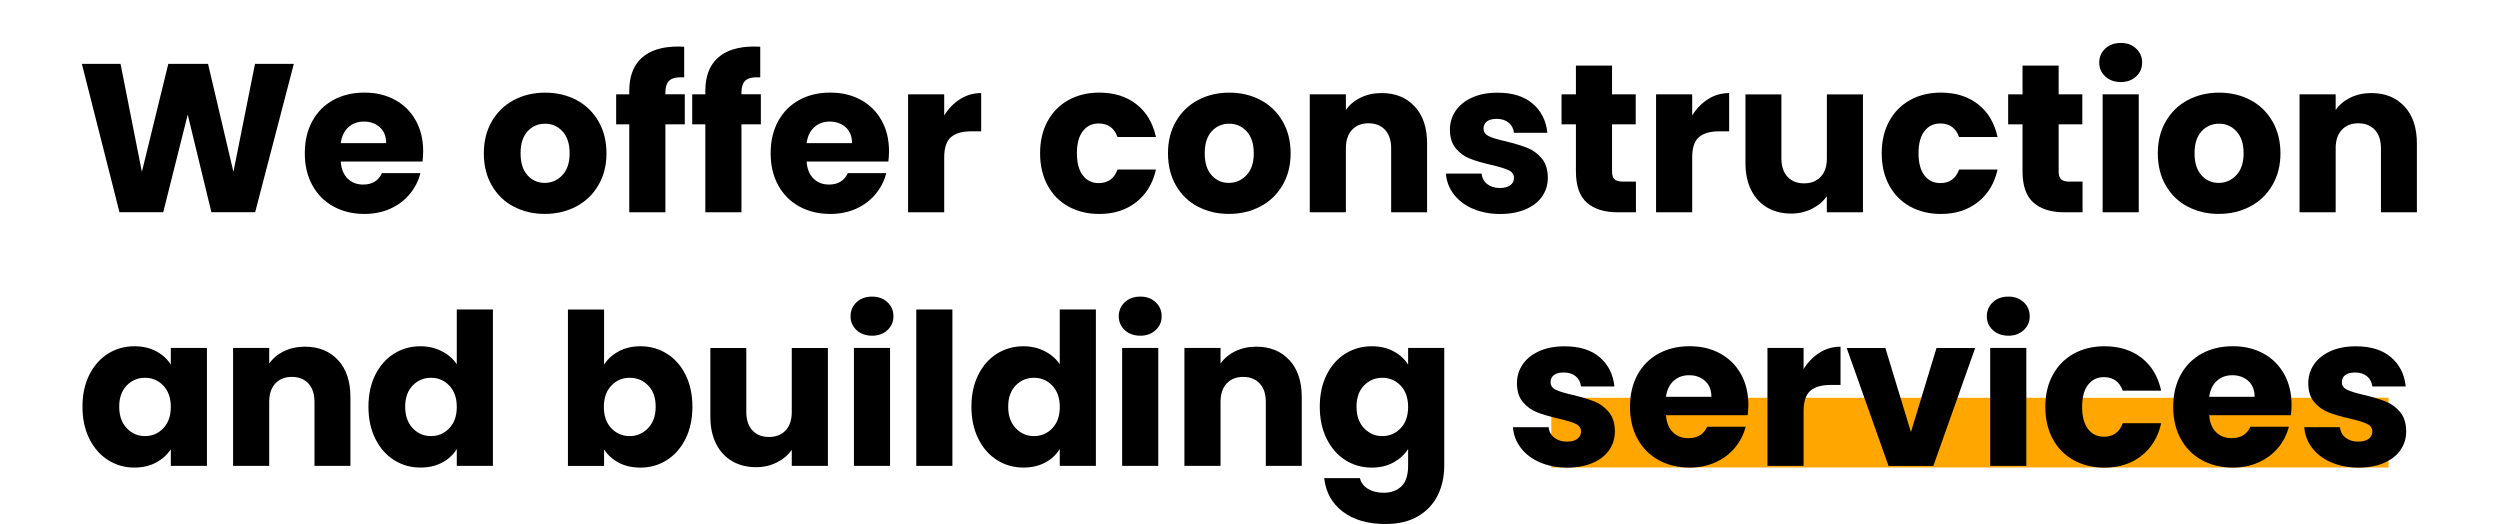 <?xml version="1.0" encoding="UTF-8"?> <svg xmlns="http://www.w3.org/2000/svg" id="Layer_1" data-name="Layer 1" viewBox="0 0 656 137.5"><defs><style> .cls-1 { fill: #ffa600; } </style></defs><rect class="cls-1" x="407.06" y="104.37" width="219.68" height="18.3"></rect><g><path d="M77.1,16.76l-10.15,38.93h-11.48l-6.21-25.62-6.43,25.62h-11.48l-9.87-38.93h10.15l5.6,28.34,6.93-28.34h10.43l6.66,28.34,5.66-28.34h10.21Z"></path><path d="M110.87,42.39h-21.46c.15,1.96.76,3.46,1.83,4.49,1.07,1.04,2.42,1.55,4.05,1.55,2.37,0,4.01-1,4.94-3h10.09c-.52,2.03-1.45,3.86-2.8,5.49-1.35,1.63-3.04,2.9-5.07,3.83-2.03.92-4.31,1.39-6.82,1.39-3.03,0-5.73-.65-8.1-1.94-2.37-1.29-4.21-3.14-5.55-5.55-1.33-2.4-2-5.21-2-8.43s.66-6.03,1.97-8.43c1.31-2.4,3.15-4.25,5.52-5.55,2.37-1.29,5.08-1.94,8.15-1.94s5.66.63,7.99,1.89c2.33,1.26,4.15,3.05,5.46,5.38,1.31,2.33,1.97,5.03,1.97,8.1,0,.85-.06,1.76-.17,2.72ZM101.33,37.56c0-1.78-.55-3.16-1.66-4.16-1.11-1-2.5-1.5-4.16-1.5s-2.99.49-4.08,1.47c-1.09.98-1.77,2.38-2.02,4.19h11.92Z"></path><path d="M134.75,54.2c-2.42-1.29-4.33-3.14-5.71-5.55-1.39-2.4-2.08-5.21-2.08-8.43s.7-5.98,2.11-8.4c1.4-2.42,3.33-4.28,5.77-5.57,2.44-1.29,5.18-1.94,8.21-1.94s5.77.65,8.21,1.94c2.44,1.29,4.36,3.15,5.77,5.57,1.4,2.42,2.11,5.22,2.11,8.4s-.71,5.98-2.14,8.4c-1.42,2.42-3.37,4.28-5.82,5.57-2.46,1.29-5.2,1.94-8.24,1.94s-5.76-.65-8.18-1.94ZM147.56,45.96c1.28-1.35,1.91-3.26,1.91-5.74s-.62-4.39-1.86-5.74c-1.24-1.35-2.76-2.02-4.58-2.02s-3.38.67-4.6,2c-1.22,1.33-1.83,3.25-1.83,5.77s.6,4.39,1.8,5.74c1.2,1.35,2.71,2.02,4.52,2.02s3.36-.67,4.63-2.02Z"></path><path d="M179.7,32.63h-5.1v23.07h-9.48v-23.07h-3.44v-7.88h3.44v-.89c0-3.81,1.09-6.7,3.27-8.68,2.18-1.98,5.38-2.97,9.59-2.97.7,0,1.22.02,1.55.05v8.04c-1.81-.11-3.09.15-3.83.78-.74.63-1.11,1.76-1.11,3.38v.28h5.1v7.88Z"></path><path d="M199.66,32.63h-5.1v23.07h-9.48v-23.07h-3.44v-7.88h3.44v-.89c0-3.81,1.09-6.7,3.27-8.68,2.18-1.98,5.38-2.97,9.59-2.97.7,0,1.22.02,1.55.05v8.04c-1.81-.11-3.09.15-3.83.78-.74.63-1.11,1.76-1.11,3.38v.28h5.1v7.88Z"></path><path d="M233.11,42.39h-21.46c.15,1.96.76,3.46,1.83,4.49,1.07,1.04,2.42,1.55,4.05,1.55,2.37,0,4.01-1,4.94-3h10.09c-.52,2.03-1.45,3.86-2.8,5.49-1.35,1.63-3.04,2.9-5.07,3.83-2.03.92-4.31,1.39-6.82,1.39-3.03,0-5.73-.65-8.1-1.94-2.37-1.29-4.21-3.14-5.55-5.55-1.33-2.4-2-5.21-2-8.43s.66-6.03,1.97-8.43c1.31-2.4,3.15-4.25,5.52-5.55,2.37-1.29,5.08-1.94,8.15-1.94s5.66.63,7.99,1.89c2.33,1.26,4.15,3.05,5.46,5.38,1.31,2.33,1.97,5.03,1.97,8.1,0,.85-.06,1.76-.17,2.72ZM223.57,37.56c0-1.78-.55-3.16-1.66-4.16-1.11-1-2.5-1.5-4.16-1.5s-2.99.49-4.08,1.47c-1.09.98-1.77,2.38-2.02,4.19h11.92Z"></path><path d="M251.94,26c1.68-1.05,3.52-1.58,5.52-1.58v10.04h-2.61c-2.37,0-4.14.51-5.32,1.53-1.18,1.02-1.77,2.8-1.77,5.35v14.36h-9.48v-30.95h9.48v5.55c1.11-1.81,2.5-3.24,4.19-4.3Z"></path><path d="M274.9,31.79c1.31-2.4,3.14-4.25,5.49-5.55,2.35-1.29,5.04-1.94,8.07-1.94,3.88,0,7.13,1.02,9.73,3.05,2.61,2.03,4.32,4.9,5.13,8.6h-10.09c-.85-2.37-2.5-3.55-4.94-3.55-1.74,0-3.12.67-4.16,2.02-1.04,1.35-1.55,3.28-1.55,5.8s.52,4.45,1.55,5.8c1.03,1.35,2.42,2.02,4.16,2.02,2.44,0,4.08-1.18,4.94-3.55h10.09c-.81,3.62-2.53,6.47-5.16,8.54-2.63,2.07-5.86,3.11-9.71,3.11-3.03,0-5.72-.65-8.07-1.94-2.35-1.29-4.18-3.14-5.49-5.55-1.31-2.4-1.97-5.21-1.97-8.43s.66-6.03,1.97-8.43Z"></path><path d="M314.27,54.2c-2.42-1.29-4.33-3.14-5.71-5.55-1.39-2.4-2.08-5.21-2.08-8.43s.7-5.98,2.11-8.4c1.4-2.42,3.33-4.28,5.77-5.57,2.44-1.29,5.18-1.94,8.21-1.94s5.77.65,8.21,1.94c2.44,1.29,4.36,3.15,5.77,5.57,1.4,2.42,2.11,5.22,2.11,8.4s-.71,5.98-2.14,8.4c-1.42,2.42-3.36,4.28-5.82,5.57s-5.2,1.94-8.24,1.94-5.76-.65-8.18-1.94ZM327.08,45.96c1.28-1.35,1.91-3.26,1.91-5.74s-.62-4.39-1.86-5.74-2.76-2.02-4.58-2.02-3.38.67-4.6,2c-1.22,1.33-1.83,3.25-1.83,5.77s.6,4.39,1.8,5.74c1.2,1.35,2.71,2.02,4.52,2.02s3.36-.67,4.63-2.02Z"></path><path d="M371.23,27.94c2.16,2.35,3.24,5.57,3.24,9.68v18.08h-9.43v-16.8c0-2.07-.54-3.68-1.61-4.83-1.07-1.15-2.51-1.72-4.33-1.72s-3.25.57-4.33,1.72c-1.07,1.15-1.61,2.75-1.61,4.83v16.8h-9.48v-30.95h9.48v4.1c.96-1.37,2.25-2.45,3.88-3.24,1.63-.79,3.46-1.19,5.49-1.19,3.62,0,6.52,1.17,8.68,3.52Z"></path><path d="M386.45,54.76c-2.11-.92-3.77-2.19-4.99-3.8-1.22-1.61-1.91-3.41-2.05-5.41h9.37c.11,1.15.6,2.06,1.47,2.75.87.68,1.97,1.03,3.3,1.03,1.18,0,2.1-.24,2.75-.72.65-.48.97-1.13.97-1.94,0-.89-.46-1.55-1.39-2-.92-.44-2.44-.91-4.55-1.39-2.22-.52-4.06-1.05-5.52-1.61-1.46-.55-2.72-1.45-3.77-2.69-1.05-1.24-1.58-2.89-1.58-4.96,0-1.81.49-3.45,1.47-4.91.98-1.46,2.41-2.62,4.3-3.49,1.89-.87,4.14-1.3,6.77-1.3,3.88,0,6.94.96,9.18,2.88,2.24,1.92,3.52,4.47,3.85,7.65h-8.76c-.15-1.15-.62-2.04-1.42-2.69s-1.84-.97-3.13-.97c-1.11,0-1.96.22-2.55.67-.59.44-.89,1.07-.89,1.89,0,.89.47,1.55,1.42,2,.94.44,2.41.89,4.41,1.33,2.25.55,4.12,1.12,5.6,1.69,1.48.57,2.75,1.5,3.83,2.77,1.07,1.28,1.61,2.99,1.61,5.13,0,1.81-.5,3.44-1.5,4.88-1,1.44-2.45,2.57-4.35,3.38-1.91.81-4.13,1.22-6.68,1.22s-5.05-.46-7.15-1.39Z"></path><path d="M429.27,47.66v8.04h-4.83c-3.44,0-6.12-.84-8.04-2.52-1.92-1.68-2.88-4.43-2.88-8.24v-12.31h-3.77v-7.88h3.77v-7.54h9.48v7.54h6.21v7.88h-6.21v12.42c0,.92.22,1.59.67,2,.44.41,1.18.61,2.22.61h3.38Z"></path><path d="M448.21,26c1.68-1.05,3.52-1.58,5.52-1.58v10.04h-2.61c-2.37,0-4.14.51-5.32,1.53-1.18,1.02-1.77,2.8-1.77,5.35v14.36h-9.48v-30.95h9.48v5.55c1.11-1.81,2.5-3.24,4.19-4.3Z"></path><path d="M488.84,24.75v30.95h-9.48v-4.21c-.96,1.37-2.26,2.47-3.91,3.3s-3.47,1.25-5.46,1.25c-2.37,0-4.46-.53-6.27-1.58-1.81-1.05-3.22-2.58-4.21-4.58-1-2-1.5-4.34-1.5-7.04v-18.08h9.43v16.8c0,2.07.54,3.68,1.61,4.83,1.07,1.15,2.51,1.72,4.33,1.72s3.31-.57,4.38-1.72c1.07-1.15,1.61-2.75,1.61-4.83v-16.8h9.48Z"></path><path d="M495.74,31.79c1.31-2.4,3.14-4.25,5.49-5.55,2.35-1.29,5.04-1.94,8.07-1.94,3.88,0,7.13,1.02,9.73,3.05,2.61,2.03,4.32,4.9,5.13,8.6h-10.09c-.85-2.37-2.5-3.55-4.94-3.55-1.74,0-3.12.67-4.16,2.02-1.04,1.35-1.55,3.28-1.55,5.8s.52,4.45,1.55,5.8,2.42,2.02,4.16,2.02c2.44,0,4.08-1.18,4.94-3.55h10.09c-.81,3.62-2.53,6.47-5.16,8.54-2.63,2.07-5.86,3.11-9.71,3.11-3.03,0-5.72-.65-8.07-1.94-2.35-1.29-4.18-3.14-5.49-5.55-1.31-2.4-1.97-5.21-1.97-8.43s.66-6.03,1.97-8.43Z"></path><path d="M546.46,47.66v8.04h-4.83c-3.44,0-6.12-.84-8.04-2.52-1.92-1.68-2.88-4.43-2.88-8.24v-12.31h-3.77v-7.88h3.77v-7.54h9.48v7.54h6.21v7.88h-6.21v12.42c0,.92.22,1.59.67,2,.44.41,1.18.61,2.22.61h3.38Z"></path><path d="M552.42,20.06c-1.05-.98-1.58-2.19-1.58-3.63s.53-2.71,1.58-3.69c1.05-.98,2.41-1.47,4.08-1.47s2.97.49,4.02,1.47c1.05.98,1.58,2.21,1.58,3.69s-.53,2.65-1.58,3.63-2.39,1.47-4.02,1.47-3.02-.49-4.08-1.47ZM561.21,24.75v30.95h-9.48v-30.95h9.48Z"></path><path d="M574,54.2c-2.42-1.29-4.33-3.14-5.71-5.55-1.39-2.4-2.08-5.21-2.08-8.43s.7-5.98,2.11-8.4,3.33-4.28,5.77-5.57c2.44-1.29,5.18-1.94,8.21-1.94s5.77.65,8.21,1.94c2.44,1.29,4.36,3.15,5.77,5.57,1.4,2.42,2.11,5.22,2.11,8.4s-.71,5.98-2.14,8.4c-1.42,2.42-3.36,4.28-5.82,5.57s-5.2,1.94-8.24,1.94-5.76-.65-8.18-1.94ZM586.81,45.96c1.28-1.35,1.91-3.26,1.91-5.74s-.62-4.39-1.86-5.74-2.76-2.02-4.58-2.02-3.38.67-4.6,2c-1.22,1.33-1.83,3.25-1.83,5.77s.6,4.39,1.8,5.74c1.2,1.35,2.71,2.02,4.52,2.02s3.36-.67,4.63-2.02Z"></path><path d="M630.95,27.94c2.16,2.35,3.24,5.57,3.24,9.68v18.08h-9.43v-16.8c0-2.07-.54-3.68-1.61-4.83-1.07-1.15-2.51-1.72-4.33-1.72s-3.25.57-4.33,1.72c-1.07,1.15-1.61,2.75-1.61,4.83v16.8h-9.48v-30.95h9.48v4.1c.96-1.37,2.25-2.45,3.88-3.24,1.63-.79,3.46-1.19,5.49-1.19,3.62,0,6.52,1.17,8.68,3.52Z"></path><path d="M23.44,98.35c1.2-2.4,2.84-4.25,4.91-5.55,2.07-1.29,4.38-1.94,6.93-1.94,2.18,0,4.09.44,5.74,1.33,1.65.89,2.91,2.05,3.8,3.49v-4.38h9.48v30.95h-9.48v-4.38c-.92,1.44-2.21,2.61-3.85,3.49-1.65.89-3.56,1.33-5.74,1.33-2.52,0-4.81-.66-6.88-1.97-2.07-1.31-3.71-3.18-4.91-5.6-1.2-2.42-1.8-5.22-1.8-8.4s.6-5.97,1.8-8.38ZM42.85,101.18c-1.31-1.37-2.91-2.05-4.8-2.05s-3.49.68-4.8,2.02c-1.31,1.35-1.97,3.21-1.97,5.57s.66,4.24,1.97,5.63c1.31,1.39,2.91,2.08,4.8,2.08s3.48-.68,4.8-2.05c1.31-1.37,1.97-3.24,1.97-5.6s-.66-4.23-1.97-5.6Z"></path><path d="M88.71,94.49c2.16,2.35,3.24,5.57,3.24,9.68v18.08h-9.43v-16.8c0-2.07-.54-3.68-1.61-4.83-1.07-1.15-2.52-1.72-4.33-1.72s-3.25.57-4.33,1.72c-1.07,1.15-1.61,2.75-1.61,4.83v16.8h-9.48v-30.95h9.48v4.1c.96-1.37,2.25-2.45,3.88-3.24,1.63-.79,3.46-1.19,5.49-1.19,3.62,0,6.52,1.17,8.68,3.52Z"></path><path d="M98.48,98.35c1.2-2.4,2.84-4.25,4.91-5.55,2.07-1.29,4.38-1.94,6.93-1.94,2.03,0,3.89.43,5.57,1.28,1.68.85,3,2,3.97,3.44v-14.37h9.48v41.04h-9.48v-4.44c-.89,1.48-2.15,2.66-3.8,3.55-1.65.89-3.56,1.33-5.74,1.33-2.55,0-4.86-.66-6.93-1.97-2.07-1.31-3.71-3.18-4.91-5.6-1.2-2.42-1.8-5.22-1.8-8.4s.6-5.97,1.8-8.38ZM117.89,101.18c-1.31-1.37-2.91-2.05-4.8-2.05s-3.49.68-4.8,2.02c-1.31,1.35-1.97,3.21-1.97,5.57s.66,4.24,1.97,5.63c1.31,1.39,2.91,2.08,4.8,2.08s3.48-.68,4.8-2.05c1.31-1.37,1.97-3.24,1.97-5.6s-.66-4.23-1.97-5.6Z"></path><path d="M162.34,92.19c1.66-.89,3.57-1.33,5.71-1.33,2.55,0,4.86.65,6.93,1.94,2.07,1.29,3.71,3.14,4.91,5.55,1.2,2.4,1.8,5.2,1.8,8.38s-.6,5.98-1.8,8.4c-1.2,2.42-2.84,4.29-4.91,5.6-2.07,1.31-4.38,1.97-6.93,1.97-2.18,0-4.09-.43-5.71-1.3-1.63-.87-2.9-2.02-3.83-3.47v4.33h-9.48v-41.04h9.48v14.48c.89-1.44,2.16-2.61,3.83-3.49ZM170.07,101.15c-1.31-1.35-2.93-2.02-4.85-2.02s-3.49.69-4.8,2.05c-1.31,1.37-1.97,3.24-1.97,5.6s.66,4.23,1.97,5.6c1.31,1.37,2.91,2.05,4.8,2.05s3.49-.69,4.83-2.08c1.33-1.39,2-3.26,2-5.63s-.66-4.22-1.97-5.57Z"></path><path d="M217.24,91.3v30.95h-9.48v-4.21c-.96,1.37-2.27,2.47-3.91,3.3-1.65.83-3.47,1.25-5.46,1.25-2.37,0-4.46-.53-6.27-1.58-1.81-1.05-3.22-2.58-4.22-4.58-1-2-1.5-4.34-1.5-7.04v-18.08h9.43v16.8c0,2.07.54,3.68,1.61,4.83,1.07,1.15,2.51,1.72,4.33,1.72s3.31-.57,4.38-1.72c1.07-1.15,1.61-2.75,1.61-4.83v-16.8h9.48Z"></path><path d="M224.76,86.62c-1.05-.98-1.58-2.19-1.58-3.63s.53-2.71,1.58-3.69c1.05-.98,2.41-1.47,4.08-1.47s2.97.49,4.02,1.47c1.05.98,1.58,2.21,1.58,3.69s-.53,2.65-1.58,3.63c-1.05.98-2.39,1.47-4.02,1.47s-3.02-.49-4.08-1.47ZM233.55,91.3v30.95h-9.48v-30.95h9.48Z"></path><path d="M249.91,81.21v41.04h-9.48v-41.04h9.48Z"></path><path d="M256.7,98.35c1.2-2.4,2.84-4.25,4.91-5.55,2.07-1.29,4.38-1.94,6.93-1.94,2.03,0,3.89.43,5.57,1.28,1.68.85,3,2,3.97,3.44v-14.37h9.48v41.04h-9.48v-4.44c-.89,1.48-2.15,2.66-3.8,3.55-1.65.89-3.56,1.33-5.74,1.33-2.55,0-4.86-.66-6.93-1.97-2.07-1.31-3.71-3.18-4.91-5.6-1.2-2.42-1.8-5.22-1.8-8.4s.6-5.97,1.8-8.38ZM276.12,101.18c-1.31-1.37-2.91-2.05-4.8-2.05s-3.49.68-4.8,2.02c-1.31,1.35-1.97,3.21-1.97,5.57s.66,4.24,1.97,5.63c1.31,1.39,2.91,2.08,4.8,2.08s3.48-.68,4.8-2.05c1.31-1.37,1.97-3.24,1.97-5.6s-.66-4.23-1.97-5.6Z"></path><path d="M295.14,86.62c-1.05-.98-1.58-2.19-1.58-3.63s.53-2.71,1.58-3.69c1.05-.98,2.41-1.47,4.08-1.47s2.97.49,4.02,1.47c1.05.98,1.58,2.21,1.58,3.69s-.53,2.65-1.58,3.63c-1.05.98-2.39,1.47-4.02,1.47s-3.02-.49-4.08-1.47ZM303.93,91.3v30.95h-9.48v-30.95h9.48Z"></path><path d="M338.34,94.49c2.16,2.35,3.24,5.57,3.24,9.68v18.08h-9.43v-16.8c0-2.07-.54-3.68-1.61-4.83-1.07-1.15-2.51-1.72-4.33-1.72s-3.25.57-4.33,1.72c-1.07,1.15-1.61,2.75-1.61,4.83v16.8h-9.48v-30.95h9.48v4.1c.96-1.37,2.25-2.45,3.88-3.24,1.63-.79,3.46-1.19,5.49-1.19,3.62,0,6.52,1.17,8.68,3.52Z"></path><path d="M365.69,92.19c1.64.89,2.91,2.05,3.8,3.49v-4.38h9.48v30.89c0,2.85-.56,5.43-1.69,7.74-1.13,2.31-2.85,4.15-5.16,5.52-2.31,1.37-5.19,2.05-8.62,2.05-4.58,0-8.3-1.08-11.15-3.24-2.85-2.16-4.47-5.09-4.88-8.79h9.37c.29,1.18,1,2.12,2.11,2.8,1.11.68,2.48,1.03,4.1,1.03,1.96,0,3.52-.56,4.69-1.69,1.16-1.13,1.75-2.93,1.75-5.41v-4.38c-.92,1.44-2.2,2.62-3.83,3.52-1.63.91-3.53,1.36-5.71,1.36-2.55,0-4.86-.66-6.93-1.97-2.07-1.31-3.71-3.18-4.91-5.6-1.2-2.42-1.8-5.22-1.8-8.4s.6-5.97,1.8-8.38,2.84-4.25,4.91-5.55c2.07-1.29,4.38-1.94,6.93-1.94,2.18,0,4.09.44,5.74,1.33ZM367.52,101.18c-1.31-1.37-2.91-2.05-4.8-2.05s-3.49.68-4.8,2.02c-1.31,1.35-1.97,3.21-1.97,5.57s.66,4.24,1.97,5.63c1.31,1.39,2.91,2.08,4.8,2.08s3.48-.68,4.8-2.05c1.31-1.37,1.97-3.24,1.97-5.6s-.66-4.23-1.97-5.6Z"></path><path d="M404.04,121.31c-2.11-.92-3.77-2.19-4.99-3.8-1.22-1.61-1.91-3.41-2.05-5.41h9.37c.11,1.15.6,2.06,1.47,2.75.87.68,1.97,1.03,3.3,1.03,1.18,0,2.1-.24,2.75-.72.65-.48.97-1.13.97-1.94,0-.89-.46-1.55-1.39-2-.92-.44-2.44-.91-4.55-1.39-2.22-.52-4.06-1.05-5.52-1.61-1.46-.55-2.72-1.45-3.77-2.69-1.05-1.24-1.58-2.89-1.58-4.96,0-1.81.49-3.45,1.47-4.91.98-1.46,2.41-2.62,4.3-3.49,1.89-.87,4.14-1.3,6.77-1.3,3.88,0,6.94.96,9.18,2.88,2.24,1.92,3.52,4.47,3.85,7.65h-8.76c-.15-1.15-.62-2.04-1.42-2.69s-1.84-.97-3.13-.97c-1.11,0-1.96.22-2.55.67-.59.44-.89,1.07-.89,1.89,0,.89.47,1.55,1.42,2,.94.44,2.41.89,4.41,1.33,2.25.55,4.12,1.12,5.6,1.69,1.48.57,2.75,1.5,3.83,2.77,1.07,1.28,1.61,2.99,1.61,5.13,0,1.81-.5,3.44-1.5,4.88-1,1.44-2.45,2.57-4.35,3.38-1.91.81-4.13,1.22-6.68,1.22s-5.05-.46-7.15-1.39Z"></path><path d="M458.61,108.94h-21.46c.15,1.96.76,3.46,1.83,4.49s2.42,1.55,4.05,1.55c2.37,0,4.01-1,4.94-3h10.09c-.52,2.03-1.45,3.86-2.8,5.49-1.35,1.63-3.04,2.9-5.08,3.83s-4.31,1.39-6.82,1.39c-3.03,0-5.73-.65-8.1-1.94s-4.21-3.14-5.55-5.55c-1.33-2.4-2-5.21-2-8.43s.66-6.03,1.97-8.43c1.31-2.4,3.15-4.25,5.52-5.55,2.37-1.29,5.08-1.94,8.15-1.94s5.66.63,7.99,1.89c2.33,1.26,4.15,3.05,5.46,5.38,1.31,2.33,1.97,5.03,1.97,8.1,0,.85-.06,1.76-.17,2.72ZM449.07,104.12c0-1.78-.55-3.16-1.66-4.16-1.11-1-2.5-1.5-4.16-1.5s-2.99.49-4.08,1.47c-1.09.98-1.77,2.38-2.02,4.19h11.92Z"></path><path d="M477.44,92.55c1.68-1.05,3.52-1.58,5.52-1.58v10.04h-2.61c-2.37,0-4.14.51-5.32,1.53-1.18,1.02-1.77,2.8-1.77,5.35v14.36h-9.48v-30.95h9.48v5.55c1.11-1.81,2.5-3.24,4.19-4.3Z"></path><path d="M501.43,113.38l6.71-22.07h10.15l-10.98,30.95h-11.76l-10.98-30.95h10.15l6.71,22.07Z"></path><path d="M522.92,86.62c-1.05-.98-1.58-2.19-1.58-3.63s.53-2.71,1.58-3.69c1.05-.98,2.41-1.47,4.08-1.47s2.97.49,4.02,1.47c1.05.98,1.58,2.21,1.58,3.69s-.53,2.65-1.58,3.63-2.39,1.47-4.02,1.47-3.02-.49-4.08-1.47ZM531.71,91.3v30.95h-9.48v-30.95h9.48Z"></path><path d="M538.67,98.35c1.31-2.4,3.14-4.25,5.49-5.55,2.35-1.29,5.04-1.94,8.07-1.94,3.88,0,7.13,1.02,9.73,3.05,2.61,2.03,4.32,4.9,5.13,8.6h-10.09c-.85-2.37-2.5-3.55-4.94-3.55-1.74,0-3.12.67-4.16,2.02-1.04,1.35-1.55,3.28-1.55,5.8s.52,4.45,1.55,5.8,2.42,2.02,4.16,2.02c2.44,0,4.08-1.18,4.94-3.55h10.09c-.81,3.62-2.53,6.47-5.16,8.54-2.63,2.07-5.86,3.11-9.71,3.11-3.03,0-5.72-.65-8.07-1.94-2.35-1.29-4.18-3.14-5.49-5.55-1.31-2.4-1.97-5.21-1.97-8.43s.66-6.03,1.97-8.43Z"></path><path d="M601.15,108.94h-21.46c.15,1.96.76,3.46,1.83,4.49s2.42,1.55,4.05,1.55c2.37,0,4.01-1,4.94-3h10.09c-.52,2.03-1.45,3.86-2.8,5.49-1.35,1.63-3.04,2.9-5.08,3.83s-4.31,1.39-6.82,1.39c-3.03,0-5.73-.65-8.1-1.94s-4.21-3.14-5.55-5.55c-1.33-2.4-2-5.21-2-8.43s.66-6.03,1.97-8.43c1.31-2.4,3.15-4.25,5.52-5.55,2.37-1.29,5.08-1.94,8.15-1.94s5.66.63,7.99,1.89c2.33,1.26,4.15,3.05,5.46,5.38,1.31,2.33,1.97,5.03,1.97,8.1,0,.85-.06,1.76-.17,2.72ZM591.61,104.12c0-1.78-.55-3.16-1.66-4.16-1.11-1-2.5-1.5-4.16-1.5s-2.99.49-4.08,1.47c-1.09.98-1.77,2.38-2.02,4.19h11.92Z"></path><path d="M611.68,121.31c-2.11-.92-3.77-2.19-4.99-3.8-1.22-1.61-1.91-3.41-2.05-5.41h9.37c.11,1.15.6,2.06,1.47,2.75.87.68,1.97,1.03,3.3,1.03,1.18,0,2.1-.24,2.75-.72.65-.48.97-1.13.97-1.94,0-.89-.46-1.55-1.39-2-.92-.44-2.44-.91-4.55-1.39-2.22-.52-4.06-1.05-5.52-1.61-1.46-.55-2.72-1.45-3.77-2.69-1.05-1.24-1.58-2.89-1.58-4.96,0-1.81.49-3.45,1.47-4.91.98-1.46,2.41-2.62,4.3-3.49,1.89-.87,4.14-1.3,6.77-1.3,3.88,0,6.94.96,9.18,2.88,2.24,1.92,3.52,4.47,3.85,7.65h-8.76c-.15-1.15-.62-2.04-1.42-2.69s-1.84-.97-3.13-.97c-1.11,0-1.96.22-2.55.67-.59.44-.89,1.07-.89,1.89,0,.89.47,1.55,1.42,2,.94.44,2.41.89,4.41,1.33,2.25.55,4.12,1.12,5.6,1.69,1.48.57,2.75,1.5,3.83,2.77,1.07,1.28,1.61,2.99,1.61,5.13,0,1.81-.5,3.44-1.5,4.88-1,1.44-2.45,2.57-4.35,3.38-1.91.81-4.13,1.22-6.68,1.22s-5.05-.46-7.15-1.39Z"></path></g></svg> 